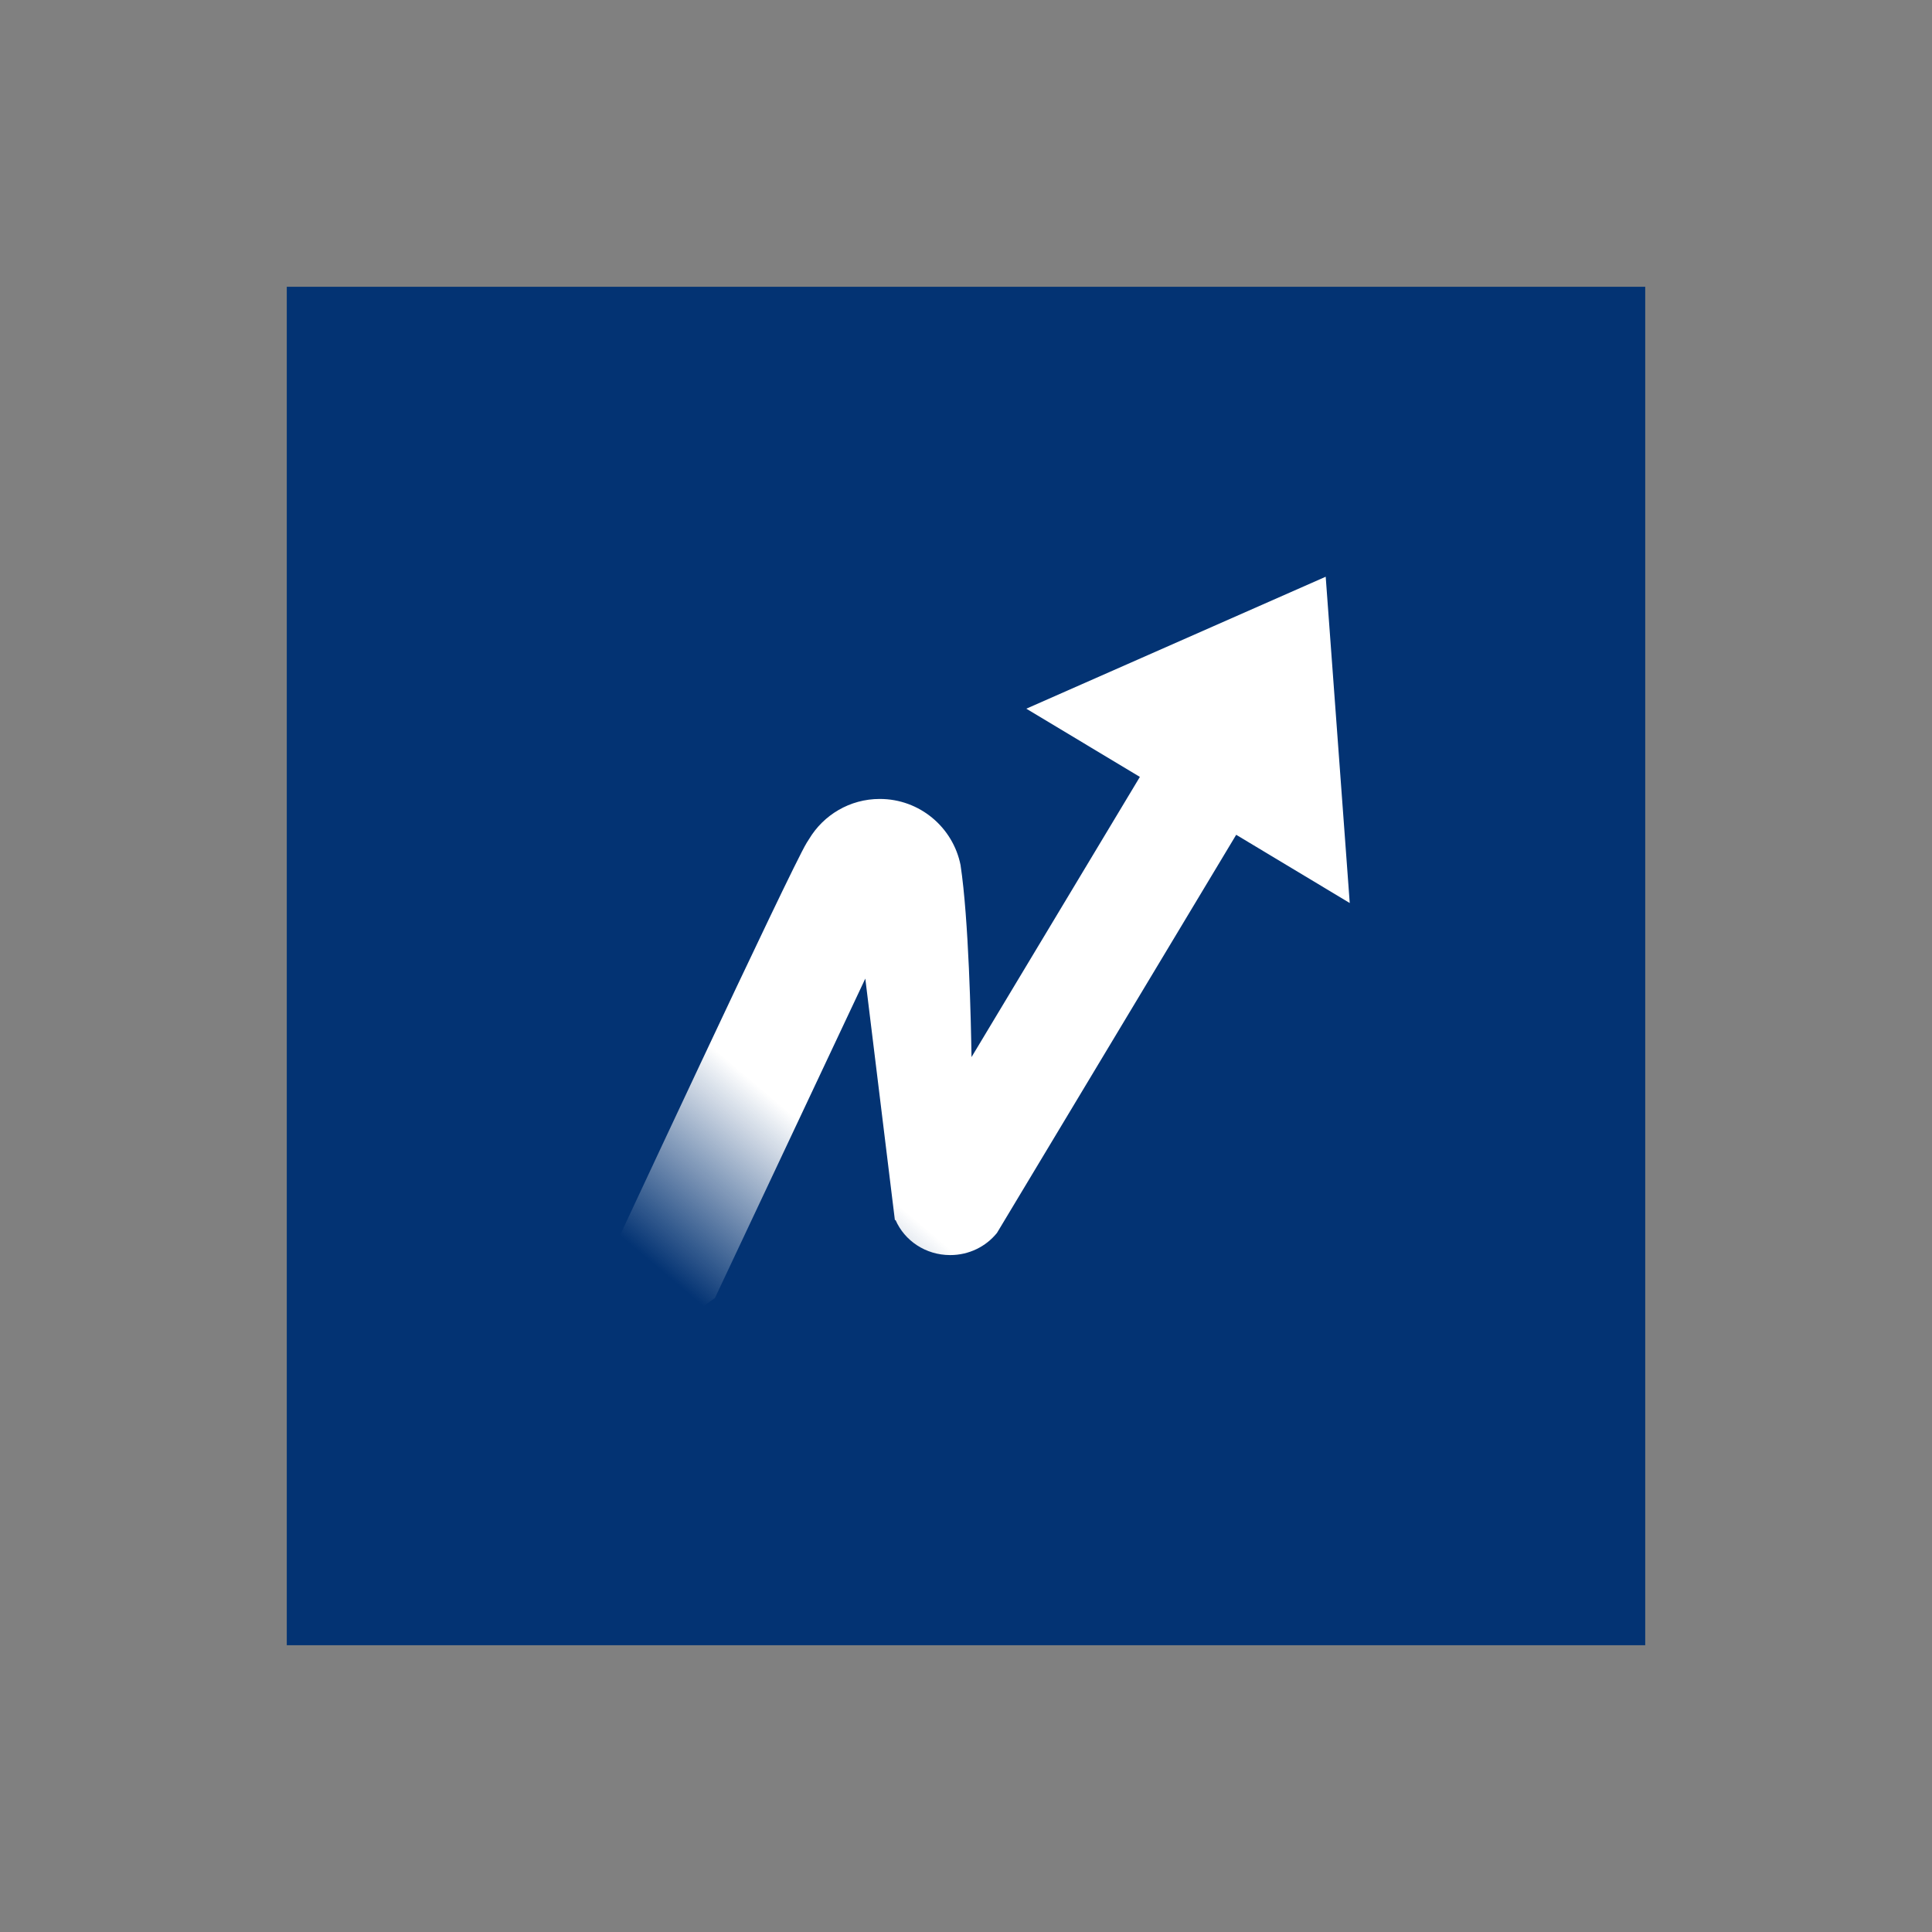 <svg width="256" height="256" viewBox="0 0 256 256" fill="none" xmlns="http://www.w3.org/2000/svg">
<rect x="0" y="0" width="256" height="256" fill="#808080" stroke="none"/>
<rect width="180" height="180" transform="translate(38 38)" fill="#033373"/>
<path d="M178.847 119.654L163.802 110.614L133.151 161.625C133.151 161.625 133.151 161.626 133.151 161.626L132.107 163.363C132.107 163.363 132.107 163.363 132.106 163.364L132.078 163.412L132.07 163.408C130.634 165.172 128.404 166.305 125.9 166.305C122.642 166.305 119.849 164.388 118.664 161.659L118.577 161.673L114.657 129.668L94.727 172L84.116 179.58L77.153 174.419C81.263 165.586 104.701 115.272 106.876 111.7L106.923 111.624L107.209 111.175C109.116 107.994 112.597 105.865 116.576 105.865C121.872 105.865 126.286 109.637 127.281 114.64H127.278C127.278 114.641 127.279 114.641 127.279 114.641C128.36 121.76 128.659 135.408 128.731 140.071L151.039 102.945L135.994 93.905L175.662 76.42L178.847 119.654Z" fill="url(#paint0_linear_4078_2)"/>
<defs>
<linearGradient id="paint0_linear_4078_2" x1="174.855" y1="85.964" x2="97.665" y2="176.897" gradientUnits="userSpaceOnUse">
<stop offset="0.149" stop-color="white"/>
<stop offset="0.438" stop-color="white"/>
<stop offset="0.774" stop-color="white"/>
<stop offset="1" stop-color="white" stop-opacity="0"/>
</linearGradient>
</defs>
</svg>
